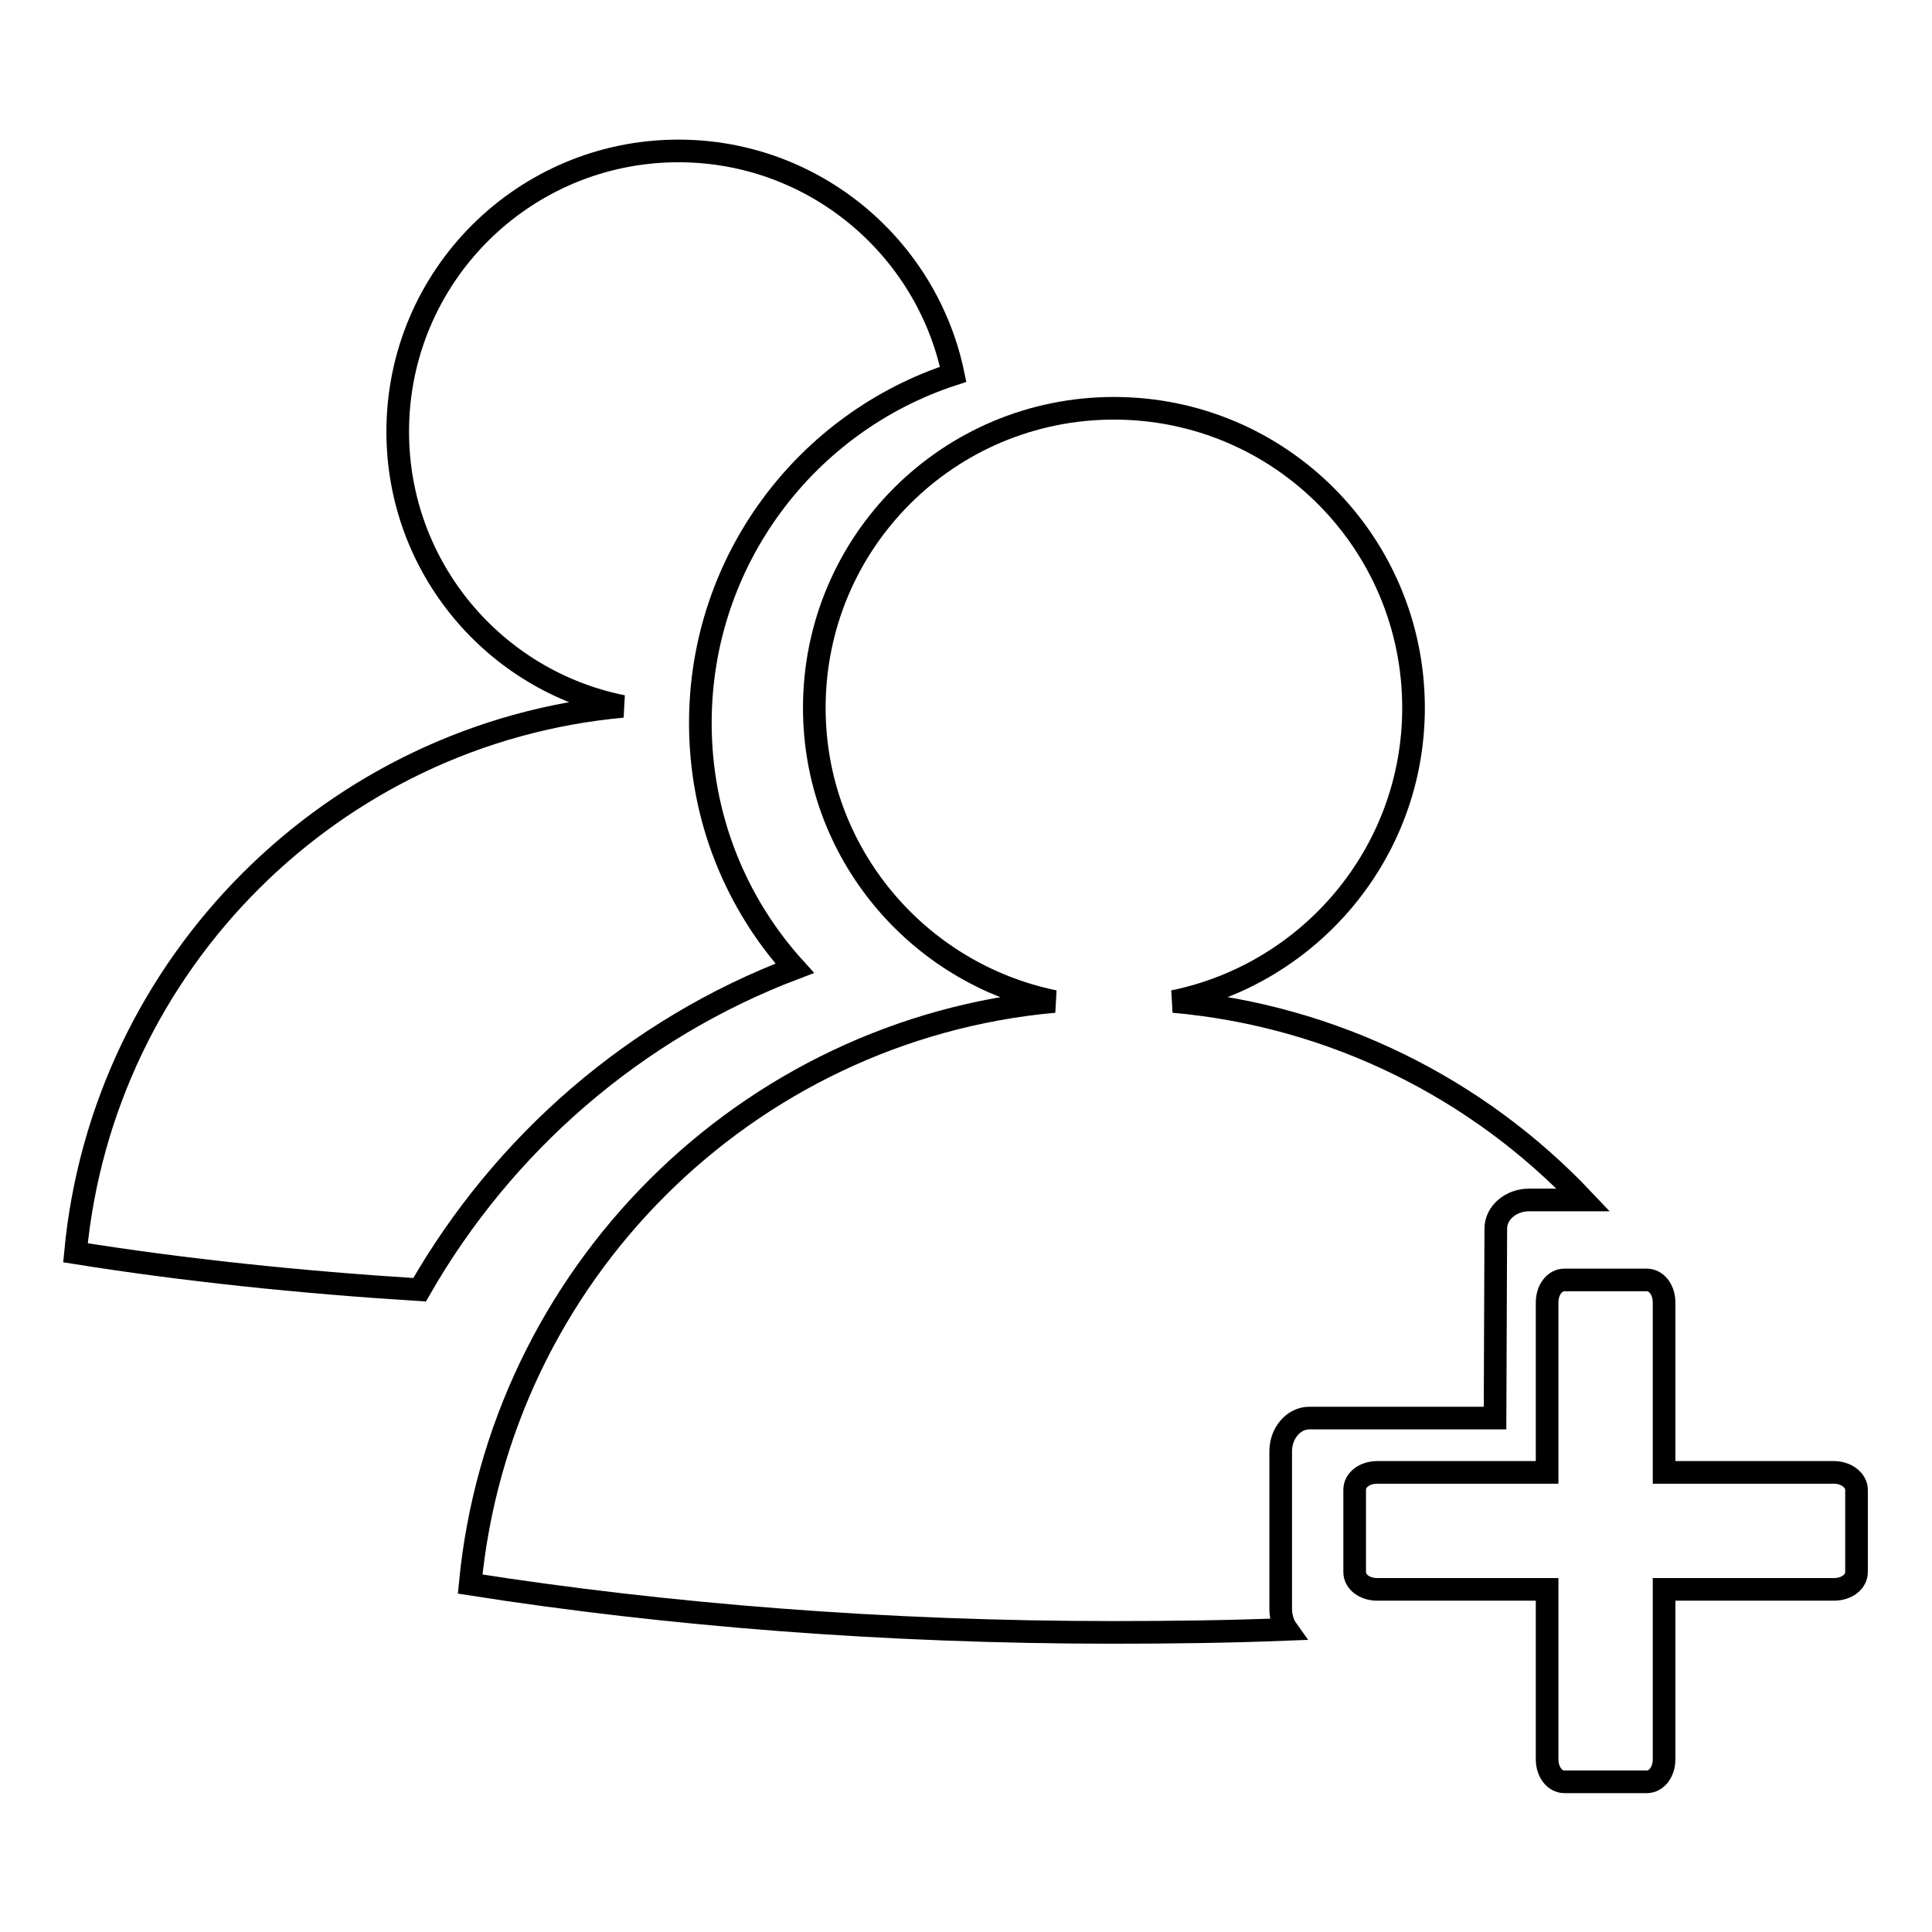 <?xml version="1.0" encoding="utf-8"?>
<!-- Svg Vector Icons : http://www.onlinewebfonts.com/icon -->
<!DOCTYPE svg PUBLIC "-//W3C//DTD SVG 1.1//EN" "http://www.w3.org/Graphics/SVG/1.1/DTD/svg11.dtd">
<svg version="1.1" xmlns="http://www.w3.org/2000/svg" xmlns:xlink="http://www.w3.org/1999/xlink" x="0px" y="0px" viewBox="0 0 256 256" enable-background="new 0 0 256 256" xml:space="preserve">
<g><g><path stroke-width="3" fill-opacity="0" stroke="#000000"  d="M105.3,128.3c-7.8-8.6-12.5-20-12.5-32.5c0-21.6,14.1-39.9,33.5-46.2c-3.5-16.9-18.5-29.6-36.4-29.6c-20.5,0-37.2,16.6-37.2,37.2c0,18,12.8,33,29.8,36.4c-38.3,3.5-68.9,34-72.5,72.4c14.4,2.3,29.7,3.9,45.6,4.9C66.7,151.5,84.2,136.3,105.3,128.3z"/><path stroke-width="3" fill-opacity="0" stroke="#000000"  d="M198.2,162.8c0-2.1,2-3.8,4.4-3.8h7.2c-13.9-14.7-33-24.4-54.3-26.3c18.1-3.7,31.8-19.7,31.8-38.9c0-21.9-17.7-39.7-39.7-39.7c-21.9,0-39.7,17.7-39.7,39.7c0,19.2,13.7,35.2,31.8,38.9c-40.9,3.7-73.5,36.3-77.4,77.2c26.2,4.1,55,6.4,85.2,6.4c7.8,0,15.4-0.1,23-0.4c-0.5-0.7-0.8-1.7-0.8-2.7v-20.9c0-2.4,1.7-4.4,3.8-4.4h24.6L198.2,162.8L198.2,162.8z"/><path stroke-width="3" fill-opacity="0" stroke="#000000"  d="M243,195.1h-22.5v-22.5c0-1.7-1-3-2.3-3h-10.9c-1.3,0-2.3,1.3-2.3,3v22.5h-22.5c-1.7,0-3,1-3,2.3v10.9c0,1.3,1.3,2.3,3,2.3H205v22.5c0,1.7,1,3,2.3,3h10.9c1.3,0,2.3-1.3,2.3-3v-22.5H243c1.7,0,3-1,3-2.3v-10.9C246,196.2,244.7,195.1,243,195.1z"/></g></g>
</svg>